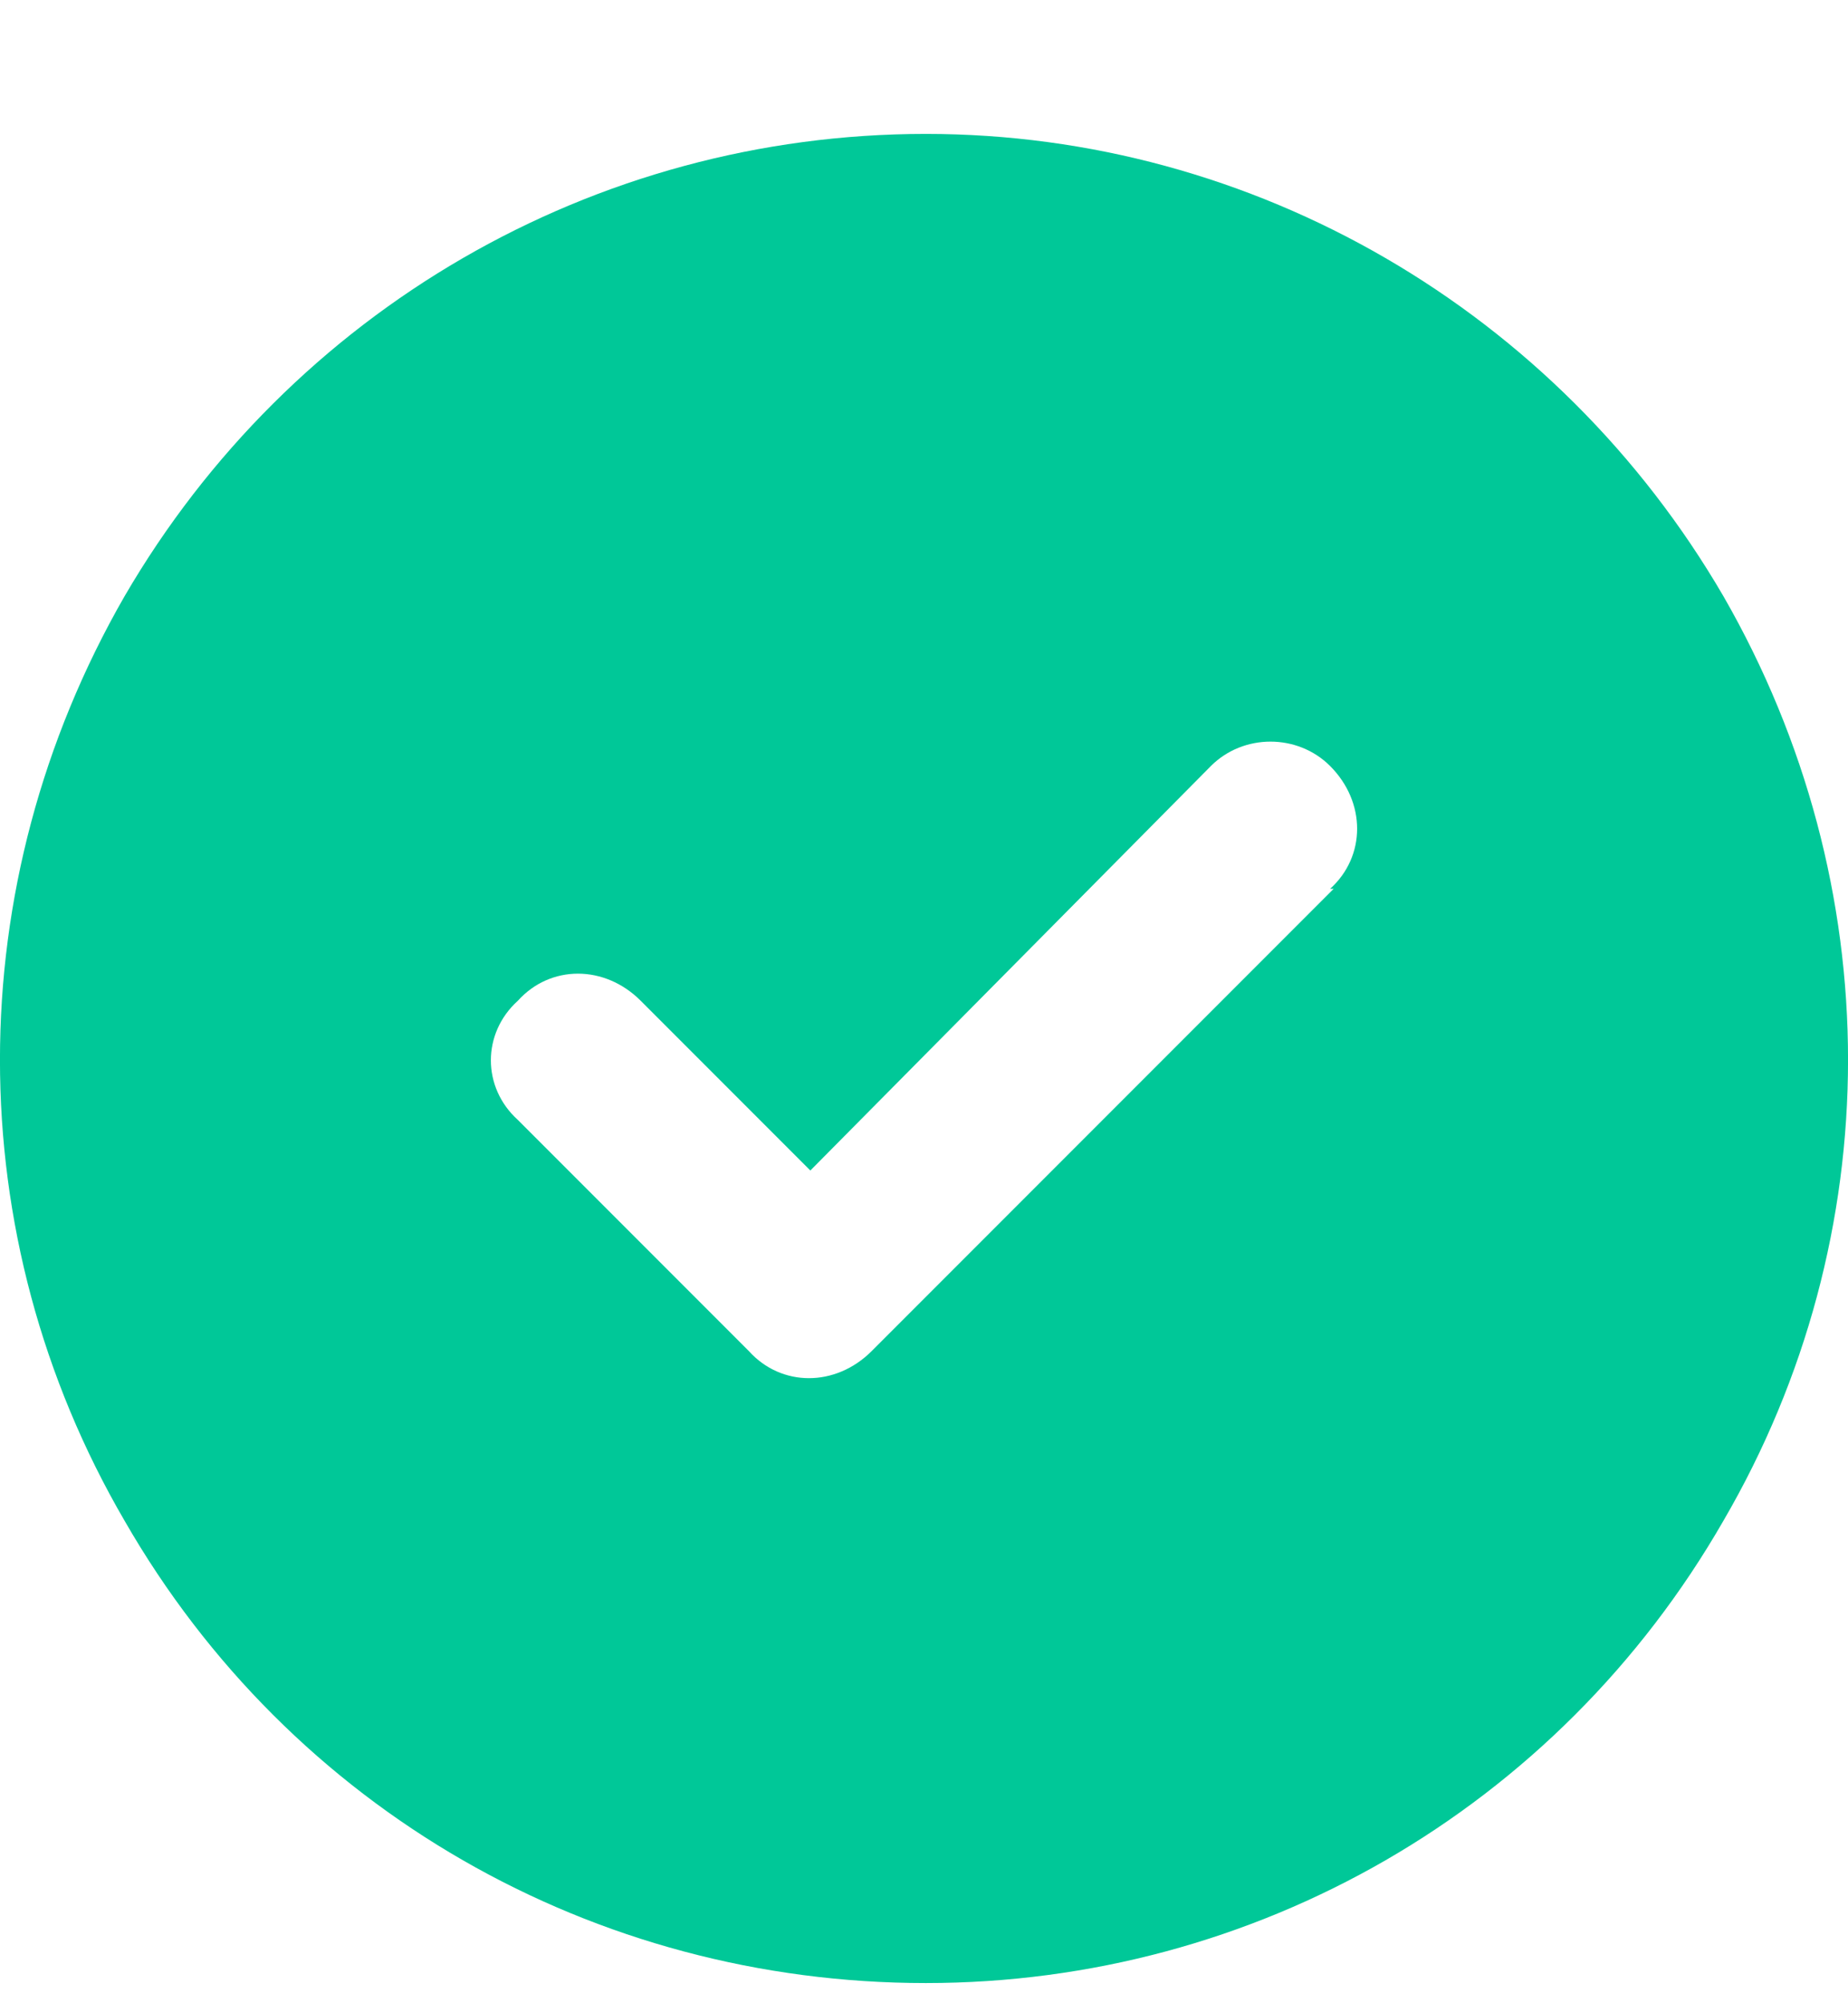 <svg width="12" height="13" viewBox="0 0 12 13" fill="none" xmlns="http://www.w3.org/2000/svg">
<path d="M6.012 12.869C3.855 12.869 1.887 11.744 0.809 9.869C-0.27 8.018 -0.27 5.744 0.809 3.869C1.887 2.018 3.855 0.869 6.012 0.869C8.145 0.869 10.113 2.018 11.191 3.869C12.27 5.744 12.27 8.018 11.191 9.869C10.113 11.744 8.145 12.869 6.012 12.869ZM8.66 5.768H8.637C8.871 5.557 8.871 5.205 8.637 4.971C8.426 4.76 8.074 4.76 7.863 4.971L5.262 7.596L4.16 6.494C3.926 6.26 3.574 6.26 3.363 6.494C3.129 6.705 3.129 7.057 3.363 7.268L4.863 8.768C5.074 9.002 5.426 9.002 5.66 8.768L8.66 5.768Z" fill="#00C898"/>
</svg>
